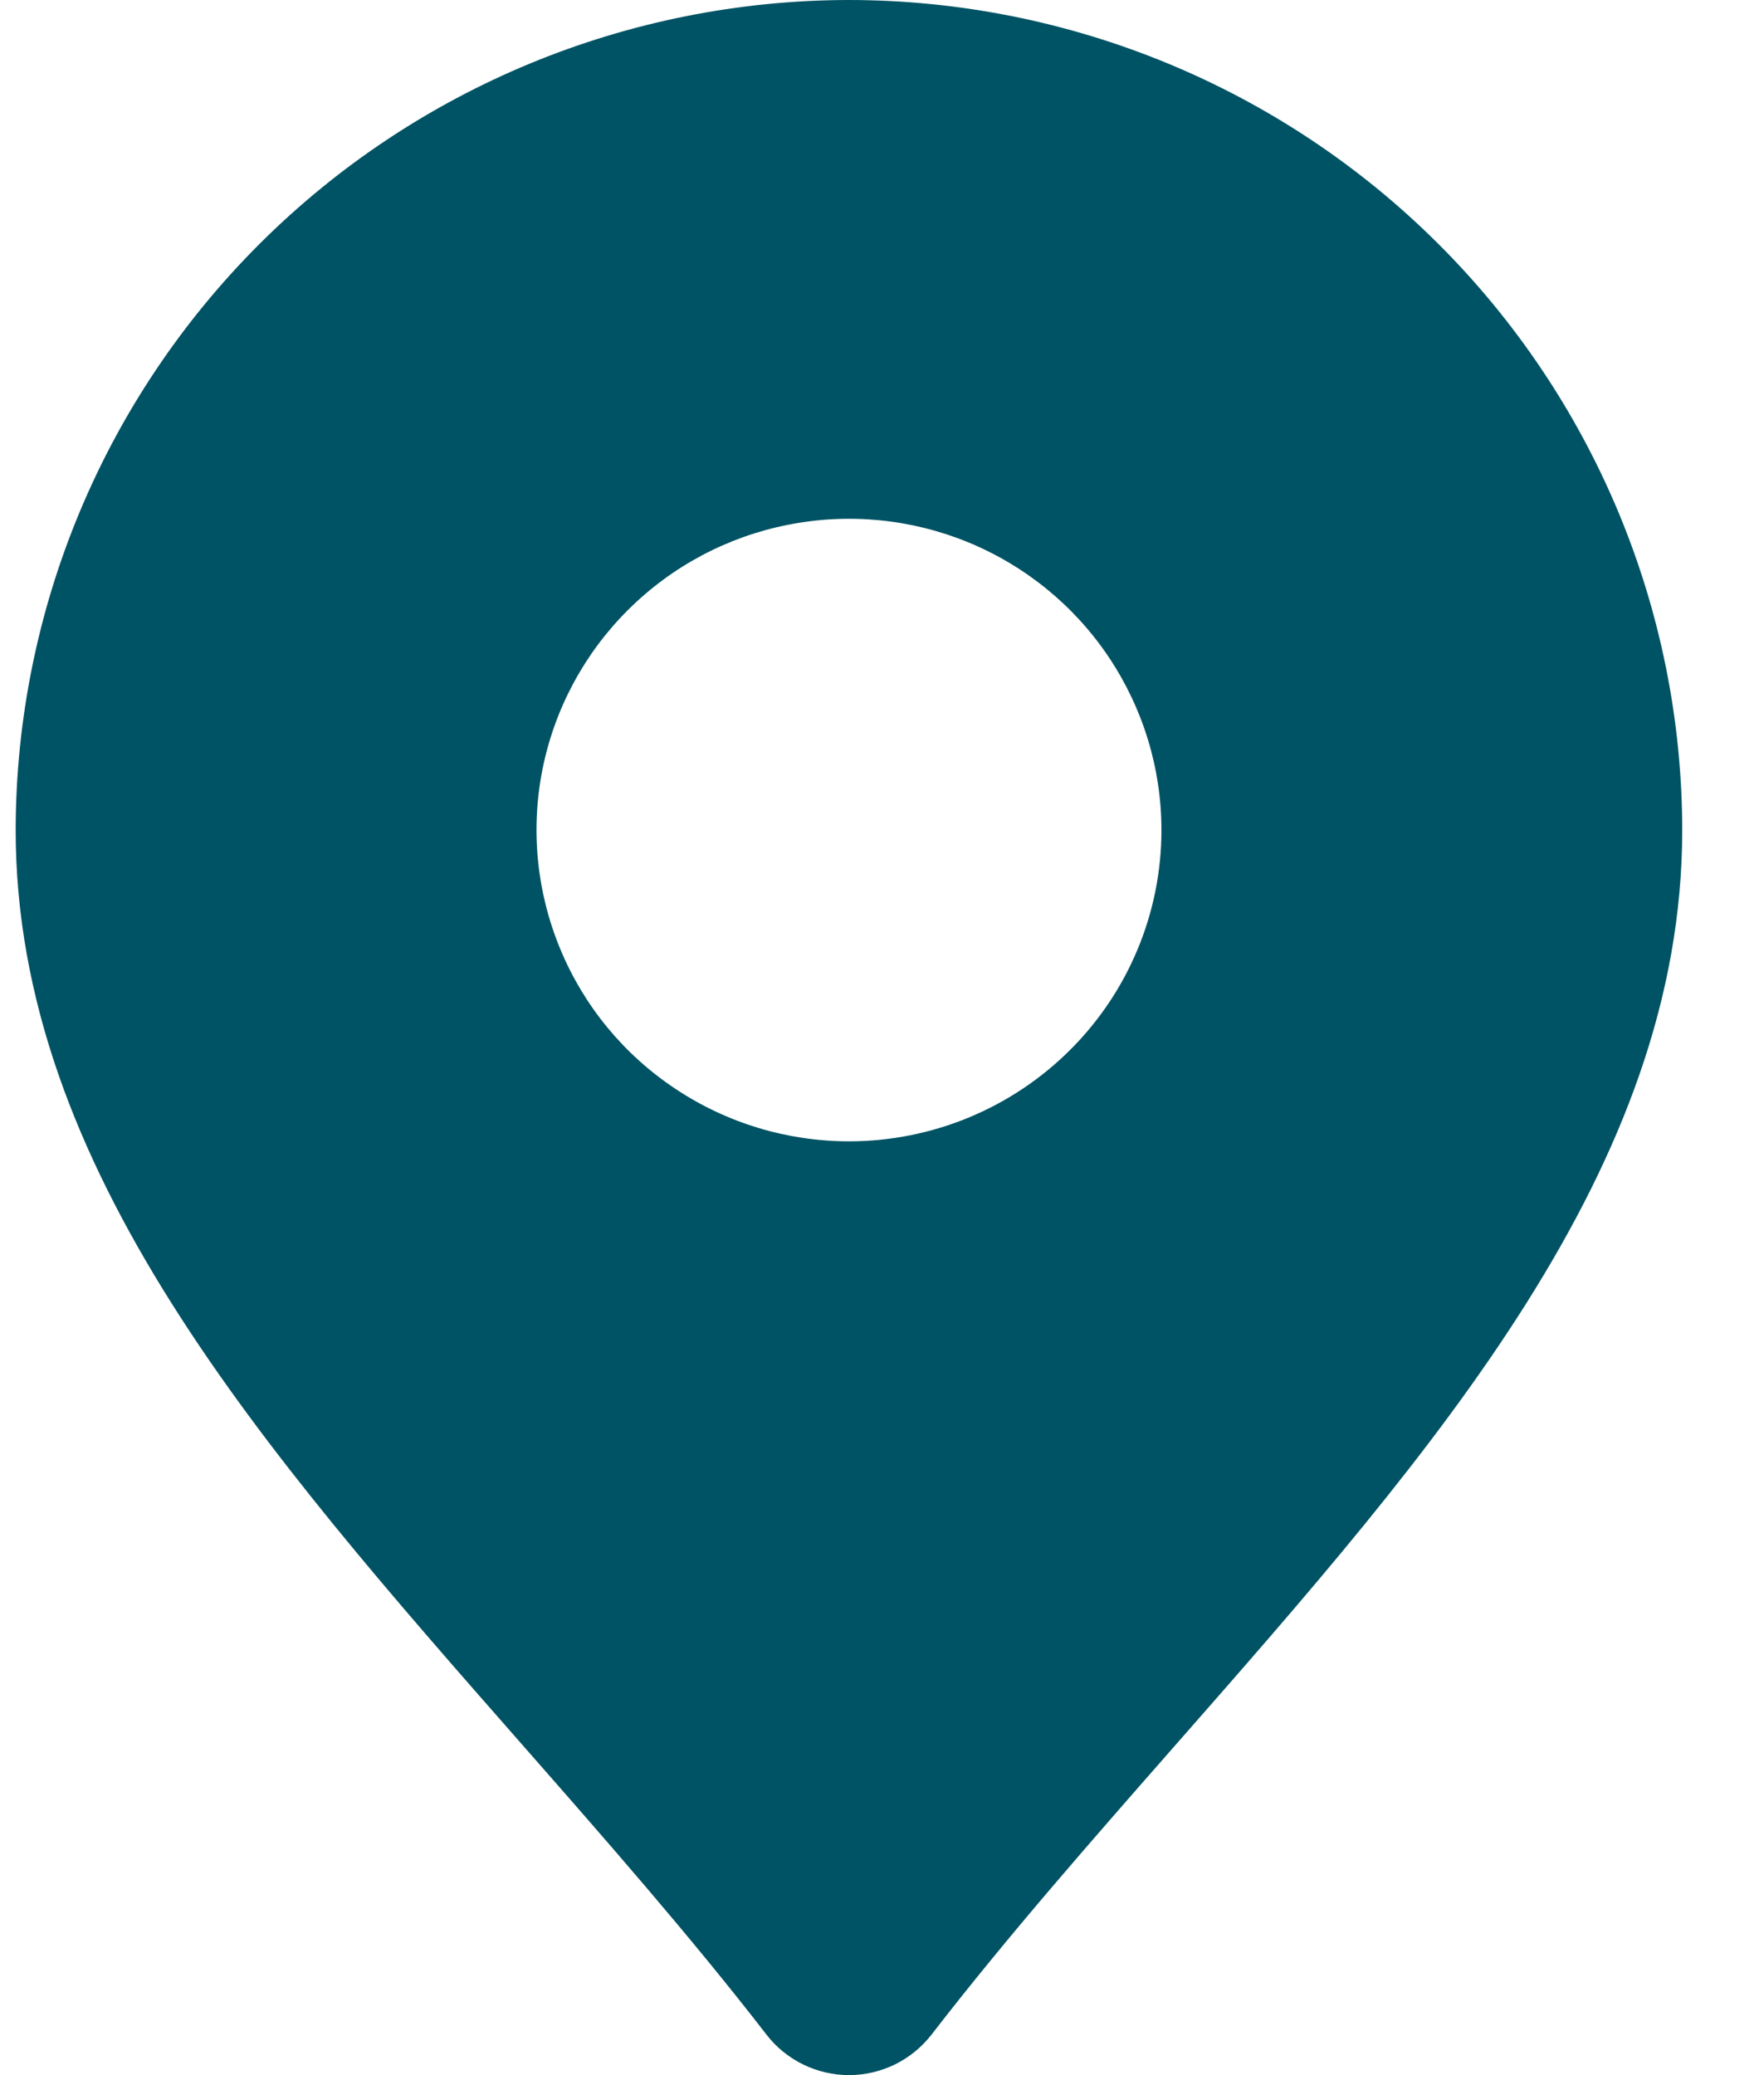 <svg width="17" height="20" viewBox="0 0 17 20" fill="none" xmlns="http://www.w3.org/2000/svg">
<path id="Vector" d="M8.182 0C6.053 0.002 4.011 0.846 2.506 2.346C1.001 3.846 0.154 5.879 0.151 8C0.151 11.255 2.523 13.958 5.036 16.819C5.831 17.725 6.654 18.662 7.387 19.61C7.48 19.731 7.601 19.829 7.739 19.897C7.877 19.964 8.028 20 8.182 20C8.335 20 8.487 19.964 8.625 19.897C8.762 19.829 8.883 19.731 8.977 19.61C9.709 18.662 10.533 17.725 11.328 16.819C13.84 13.958 16.212 11.255 16.212 8C16.21 5.879 15.363 3.846 13.857 2.346C12.352 0.846 10.311 0.002 8.182 0ZM8.182 11C7.586 11 7.004 10.824 6.509 10.494C6.013 10.165 5.627 9.696 5.4 9.148C5.172 8.6 5.112 7.997 5.228 7.415C5.344 6.833 5.631 6.298 6.052 5.879C6.473 5.459 7.01 5.173 7.594 5.058C8.178 4.942 8.784 5.001 9.334 5.228C9.884 5.455 10.355 5.84 10.685 6.333C11.016 6.827 11.193 7.407 11.193 8C11.193 8.796 10.876 9.559 10.311 10.121C9.746 10.684 8.98 11 8.182 11Z" fill="#005364"/>
</svg>
